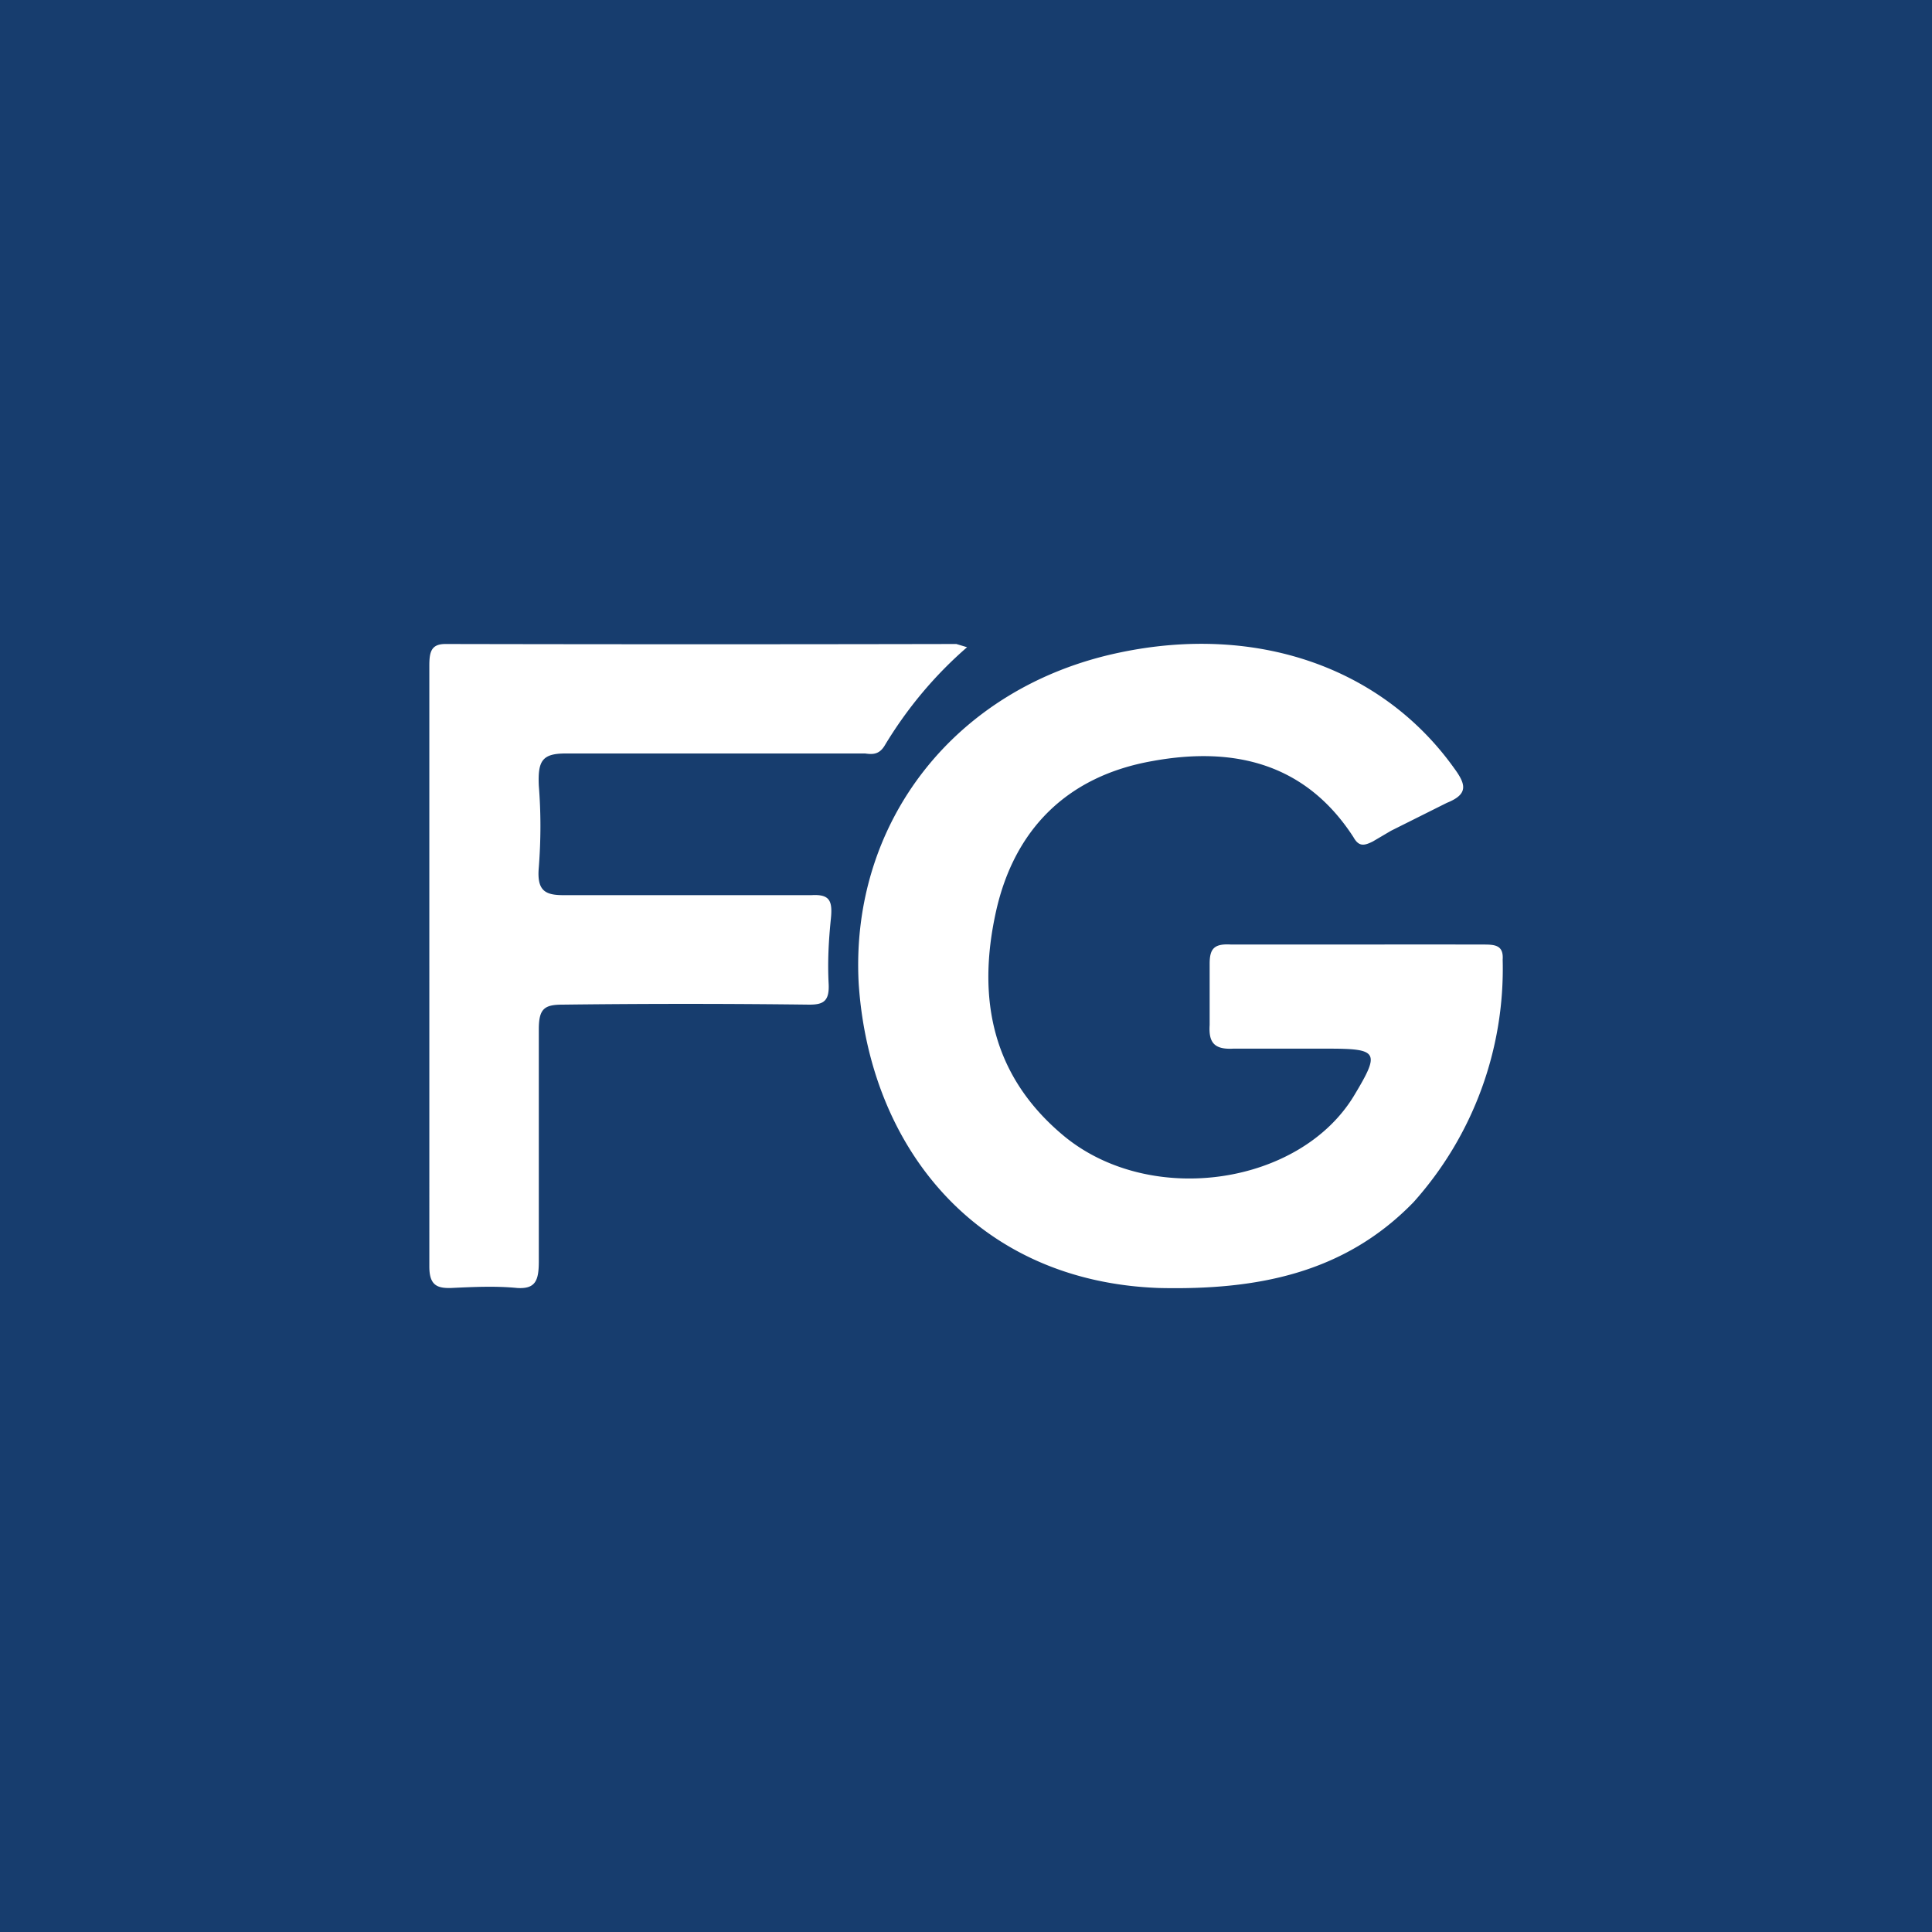 <!-- by TradingView --><svg width="18" height="18" viewBox="0 0 18 18" xmlns="http://www.w3.org/2000/svg"><path fill="#173D6E" d="M0 0h18v18H0z"/><path d="m8.91 6 .1.03c-.3.26-.56.57-.77.92-.05.08-.11.08-.18.07H5.27c-.22 0-.26.07-.25.3.02.25.02.5 0 .76-.02.22.06.26.23.26H7.56c.17-.01.2.05.18.23-.02.2-.03.39-.02.59.01.17-.05.2-.18.2a93.47 93.47 0 0 0-2.3 0c-.17 0-.22.04-.22.23v2.16c0 .18-.03.26-.2.25-.2-.02-.41-.01-.62 0h-.02c-.12 0-.18-.04-.18-.2V6.2c0-.13.02-.2.15-.2a1163.36 1163.36 0 0 0 4.76 0Zm3.4 2.8h.34a305.28 305.28 0 0 1 1.16 0c.11 0 .2 0 .19.14a3.26 3.26 0 0 1-.83 2.26c-.65.67-1.47.82-2.37.8-1.7-.06-2.7-1.31-2.8-2.84-.08-1.5.9-2.76 2.43-3.08 1.28-.27 2.45.14 3.12 1.08.11.15.13.24-.07.32l-.52.26-.17.1c-.08.04-.13.05-.18-.04-.44-.68-1.1-.85-1.87-.71-.8.14-1.29.64-1.46 1.4-.18.81-.04 1.54.64 2.1.81.66 2.2.45 2.7-.39.24-.4.22-.43-.25-.43h-.88c-.18.01-.23-.06-.22-.22v-.57c0-.14.04-.19.2-.18h.84Z" fill="#fff"/></svg>